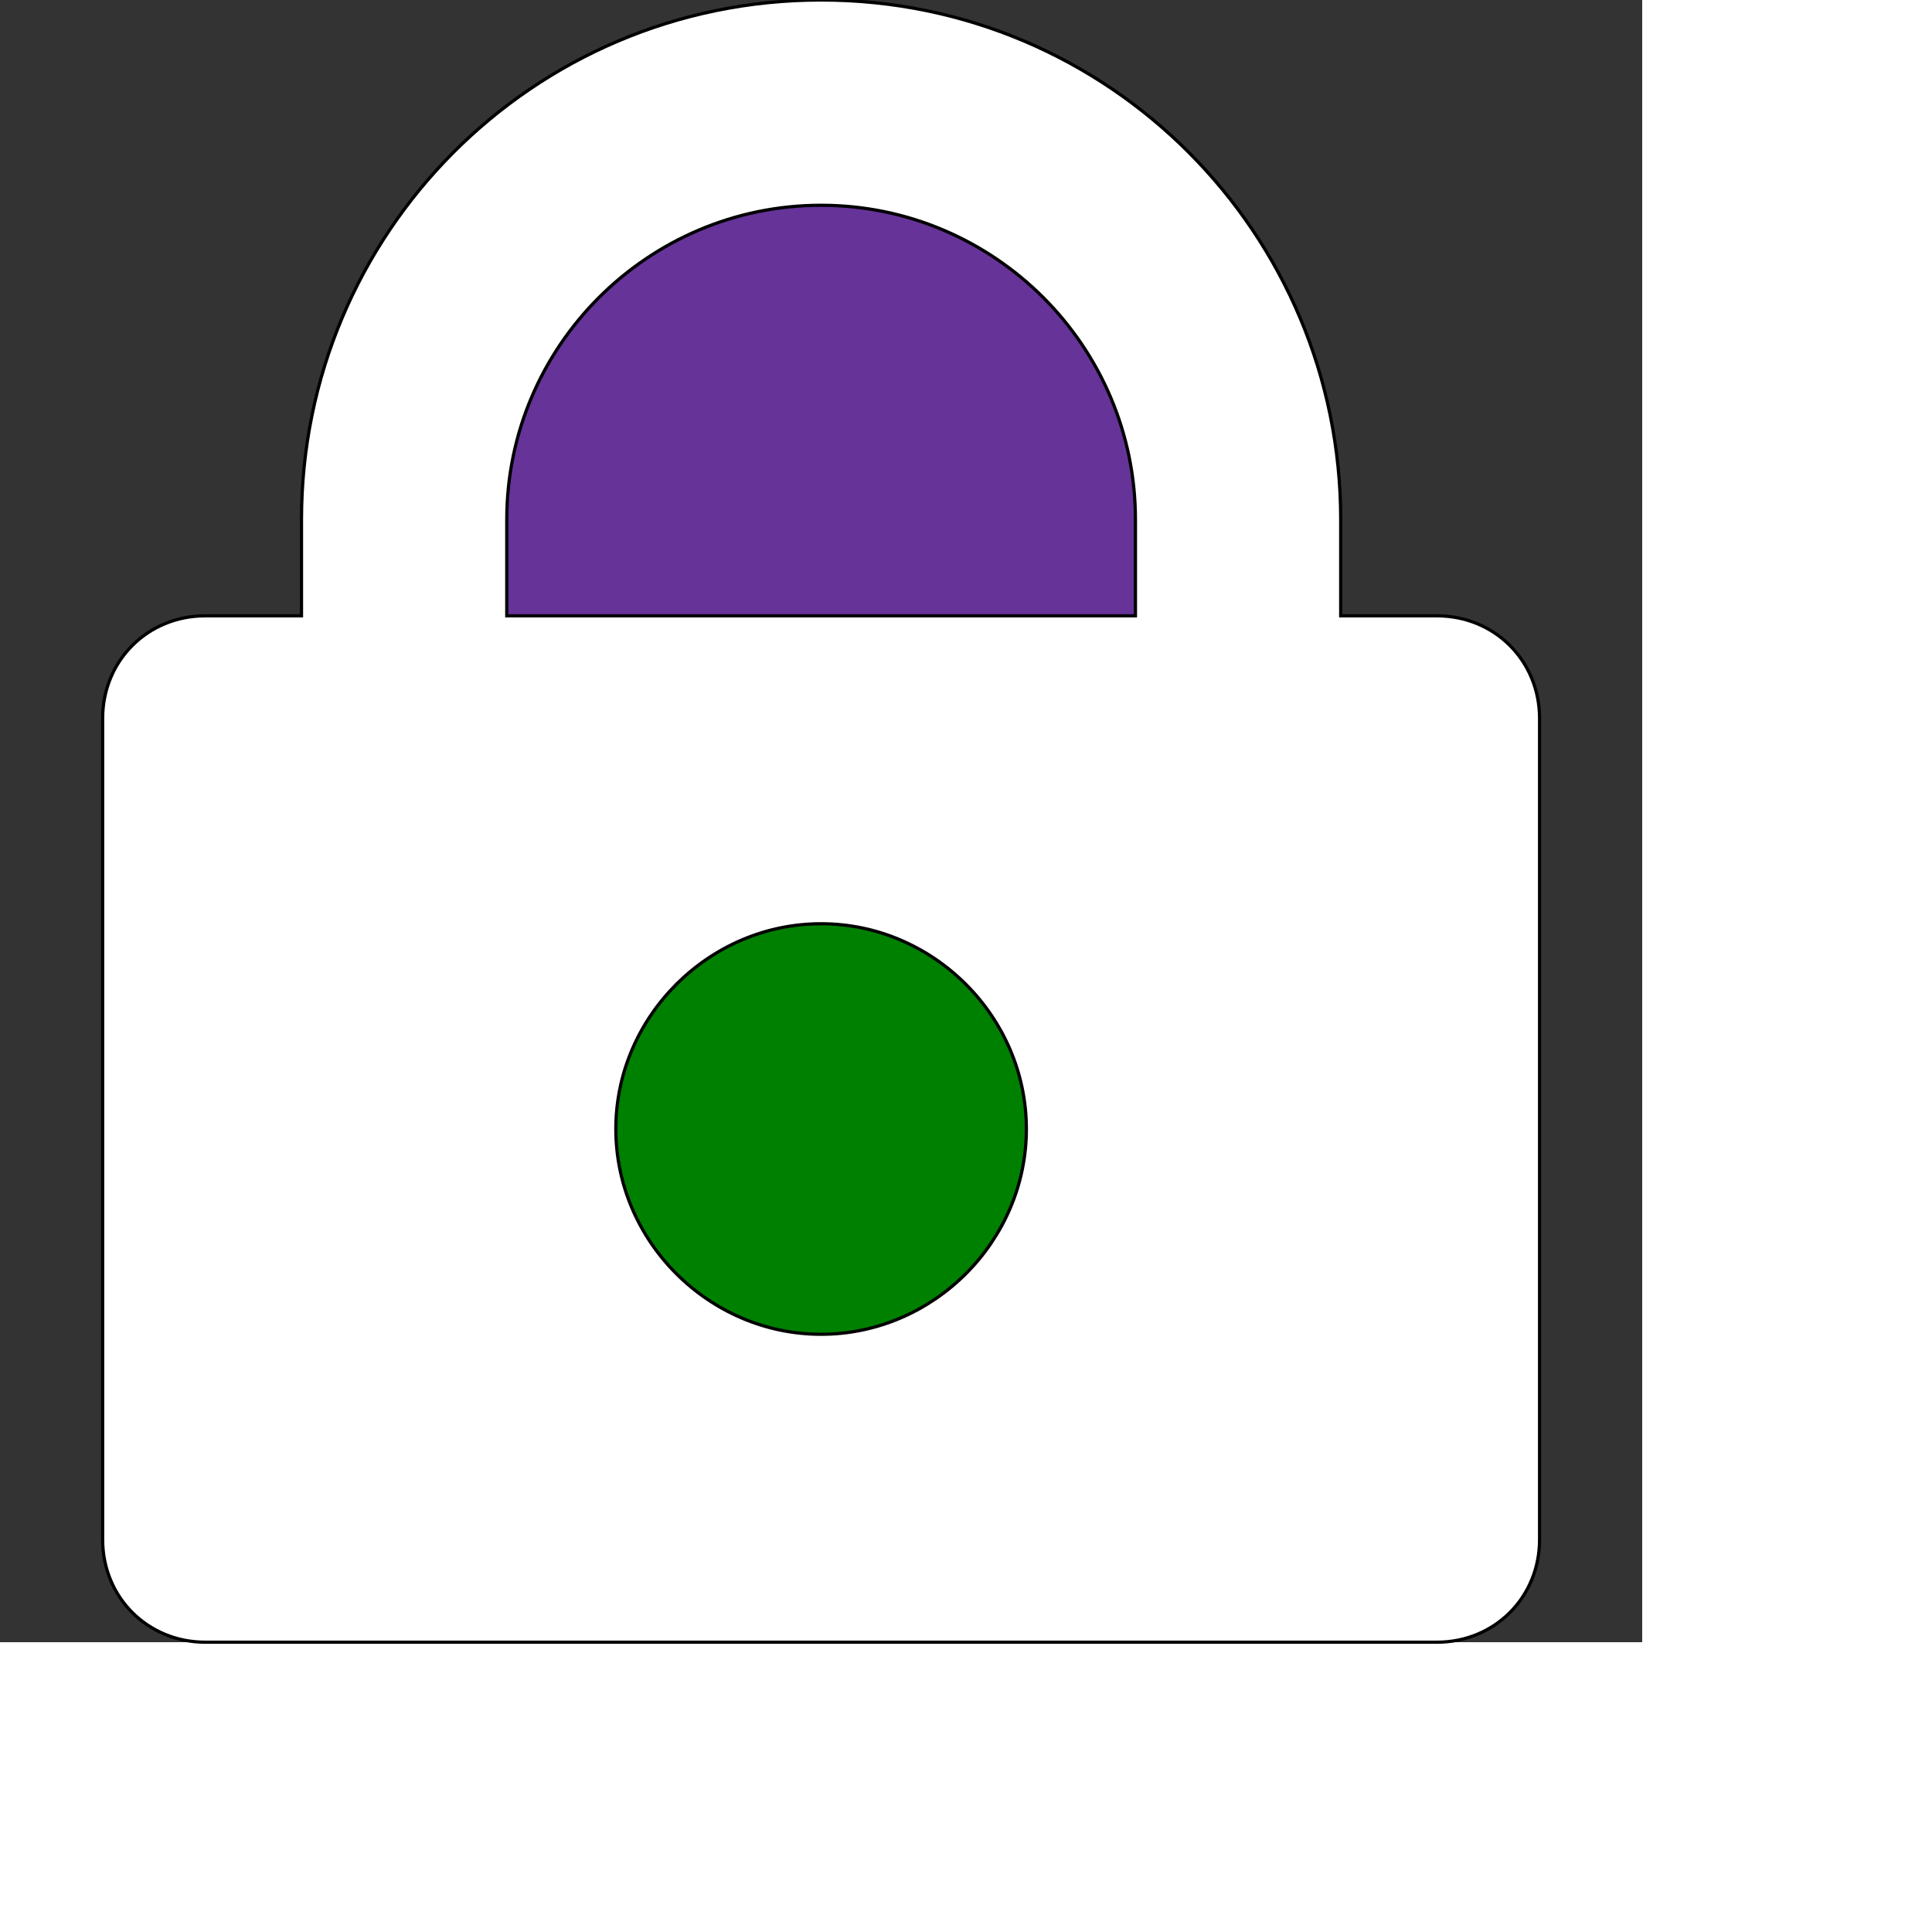 <svg id="th_ele_lock" width="100%" height="100%" xmlns="http://www.w3.org/2000/svg" version="1.1" xmlns:xlink="http://www.w3.org/1999/xlink" xmlns:svgjs="http://svgjs.com/svgjs" preserveAspectRatio="xMidYMin slice" data-uid="ele_lock" data-keyword="ele_lock" viewBox="0 0 512 512" transform="matrix(0.85,0,0,0.85,0,0)" data-colors="[&quot;#000000&quot;,&quot;#000000&quot;,&quot;#663399&quot;,&quot;#008000&quot;]"><rect x="0" y="0" width="512" height="512" fill="#333333" stroke="none"/><defs id="SvgjsDefs8081" fill="#ffffff"></defs><path id="th_ele_lock_0" d="M256 0C166 0 94 73 94 162L94 192L64 192C46 192 32 206 32 224L32 480C32 498 46 512 64 512L448 512C466 512 480 498 480 480L480 224C480 206 466 192 448 192L418 192L418 162C418 73 346 0 256 0Z " fill-rule="evenodd" fill="#ffffff" stroke-width="1" stroke="#000000"></path><path id="th_ele_lock_1" d="M158 162C158 108 202 64 256 64C310 64 354 108 354 162L354 192L158 192Z " fill-rule="evenodd" fill="#663399" stroke-width="1" stroke="#000000"></path><path id="th_ele_lock_2" d="M256 416C221 416 192 387 192 352C192 317 221 288 256 288C291 288 320 317 320 352C320 387 291 416 256 416Z " fill-rule="evenodd" fill="#008000" stroke-width="1" stroke="#000000"></path></svg>